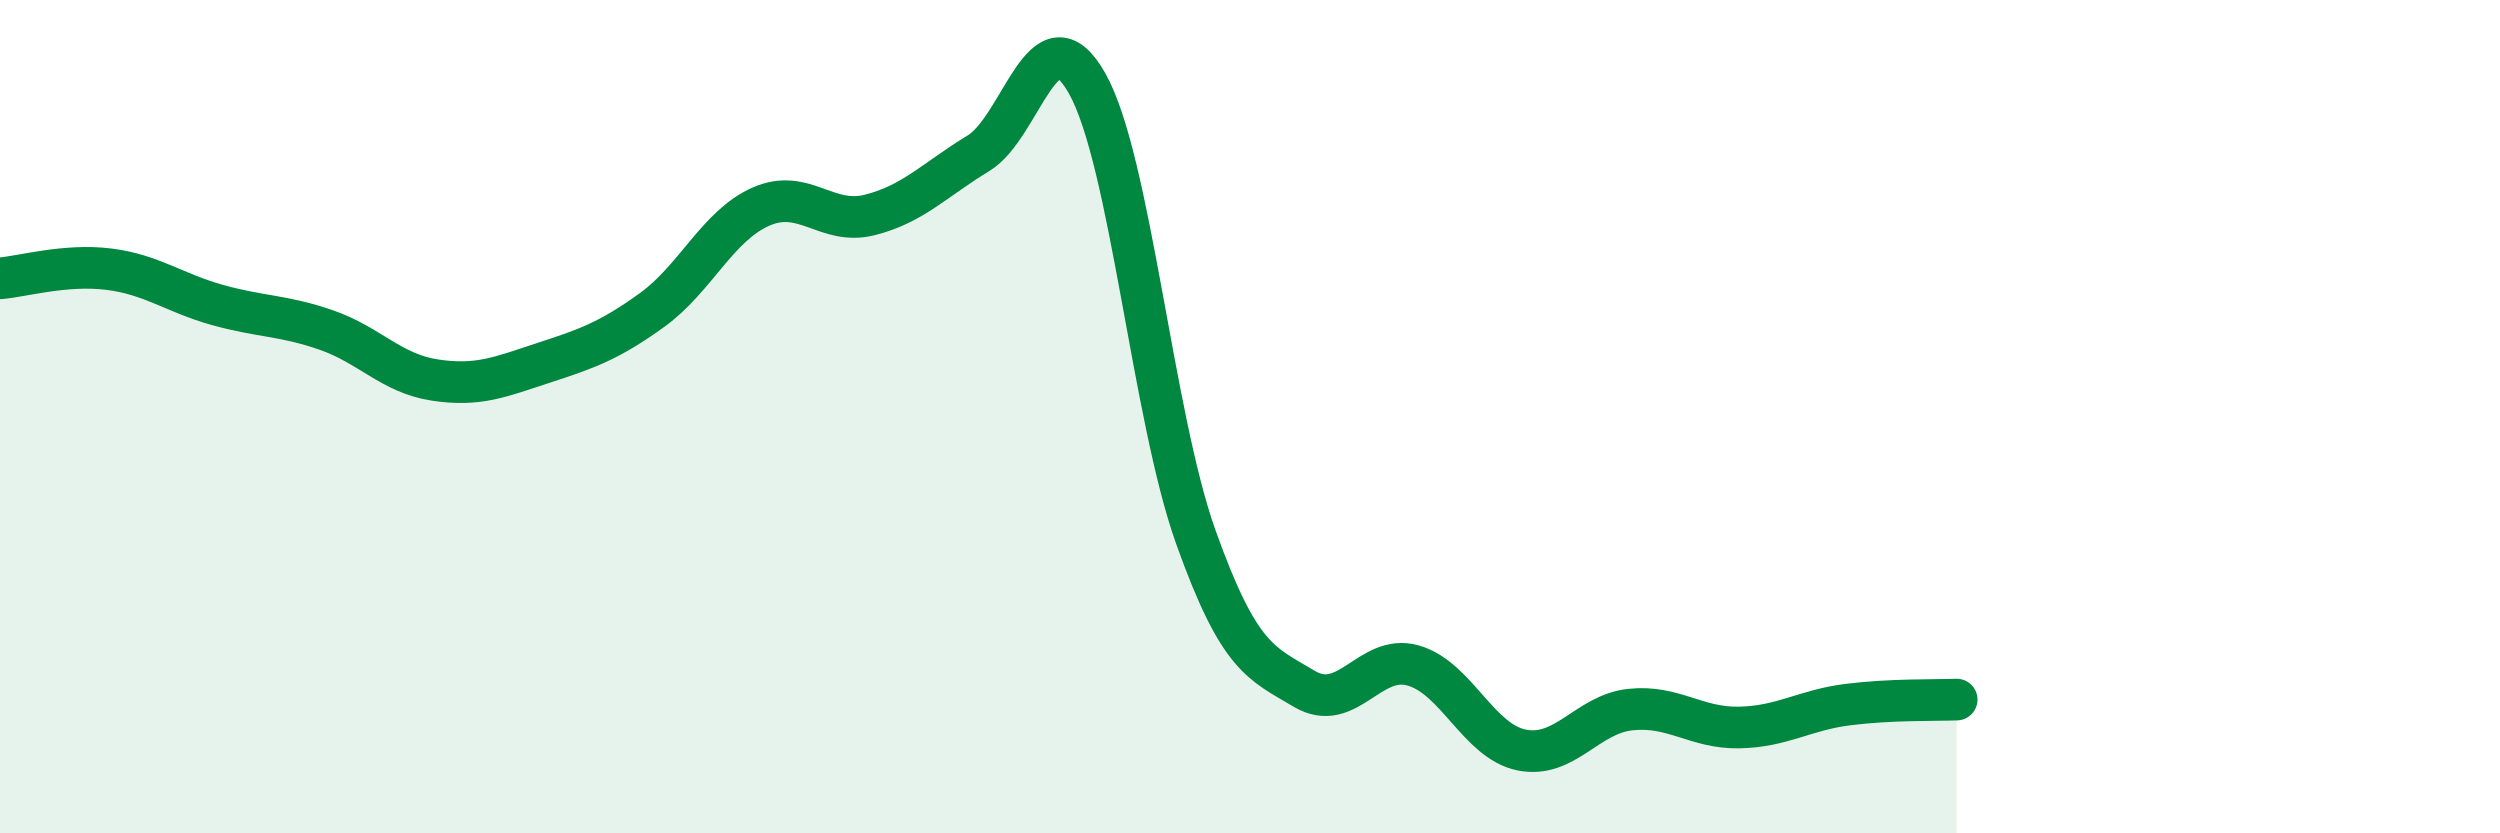 
    <svg width="60" height="20" viewBox="0 0 60 20" xmlns="http://www.w3.org/2000/svg">
      <path
        d="M 0,6.68 C 0.52,6.64 1.57,6.33 2.61,6.46 C 3.65,6.59 4.18,7.03 5.22,7.32 C 6.26,7.61 6.79,7.56 7.83,7.92 C 8.87,8.28 9.39,8.96 10.43,9.12 C 11.47,9.28 12,9.05 13.04,8.71 C 14.08,8.37 14.61,8.19 15.65,7.44 C 16.69,6.69 17.22,5.42 18.26,4.96 C 19.3,4.5 19.83,5.42 20.87,5.16 C 21.91,4.9 22.44,4.31 23.48,3.68 C 24.52,3.05 25.05,0.16 26.09,2 C 27.13,3.84 27.66,9.98 28.7,12.89 C 29.74,15.8 30.26,15.91 31.3,16.53 C 32.34,17.15 32.87,15.68 33.91,15.97 C 34.95,16.26 35.48,17.79 36.52,18 C 37.56,18.21 38.09,17.14 39.13,17.03 C 40.17,16.92 40.7,17.48 41.74,17.46 C 42.78,17.44 43.31,17.04 44.35,16.91 C 45.39,16.78 46.44,16.81 46.96,16.79L46.96 20L0 20Z"
        fill="#008740"
        opacity="0.1"
        stroke-linecap="round"
        stroke-linejoin="round"
      />
      <path
        d="M 0,6.68 C 0.52,6.64 1.57,6.33 2.61,6.46 C 3.65,6.59 4.18,7.03 5.22,7.32 C 6.26,7.61 6.79,7.56 7.83,7.92 C 8.87,8.28 9.39,8.96 10.43,9.12 C 11.47,9.28 12,9.05 13.04,8.71 C 14.08,8.37 14.61,8.19 15.65,7.44 C 16.69,6.69 17.22,5.42 18.26,4.96 C 19.3,4.5 19.83,5.42 20.87,5.16 C 21.91,4.9 22.44,4.31 23.48,3.68 C 24.52,3.05 25.05,0.16 26.09,2 C 27.13,3.84 27.66,9.98 28.7,12.89 C 29.74,15.8 30.26,15.91 31.3,16.53 C 32.34,17.15 32.87,15.68 33.91,15.97 C 34.95,16.26 35.48,17.79 36.52,18 C 37.56,18.21 38.09,17.14 39.13,17.03 C 40.17,16.92 40.7,17.48 41.74,17.46 C 42.78,17.44 43.31,17.04 44.35,16.91 C 45.39,16.78 46.44,16.81 46.96,16.79"
        stroke="#008740"
        stroke-width="1"
        fill="none"
        stroke-linecap="round"
        stroke-linejoin="round"
      />
    </svg>
  